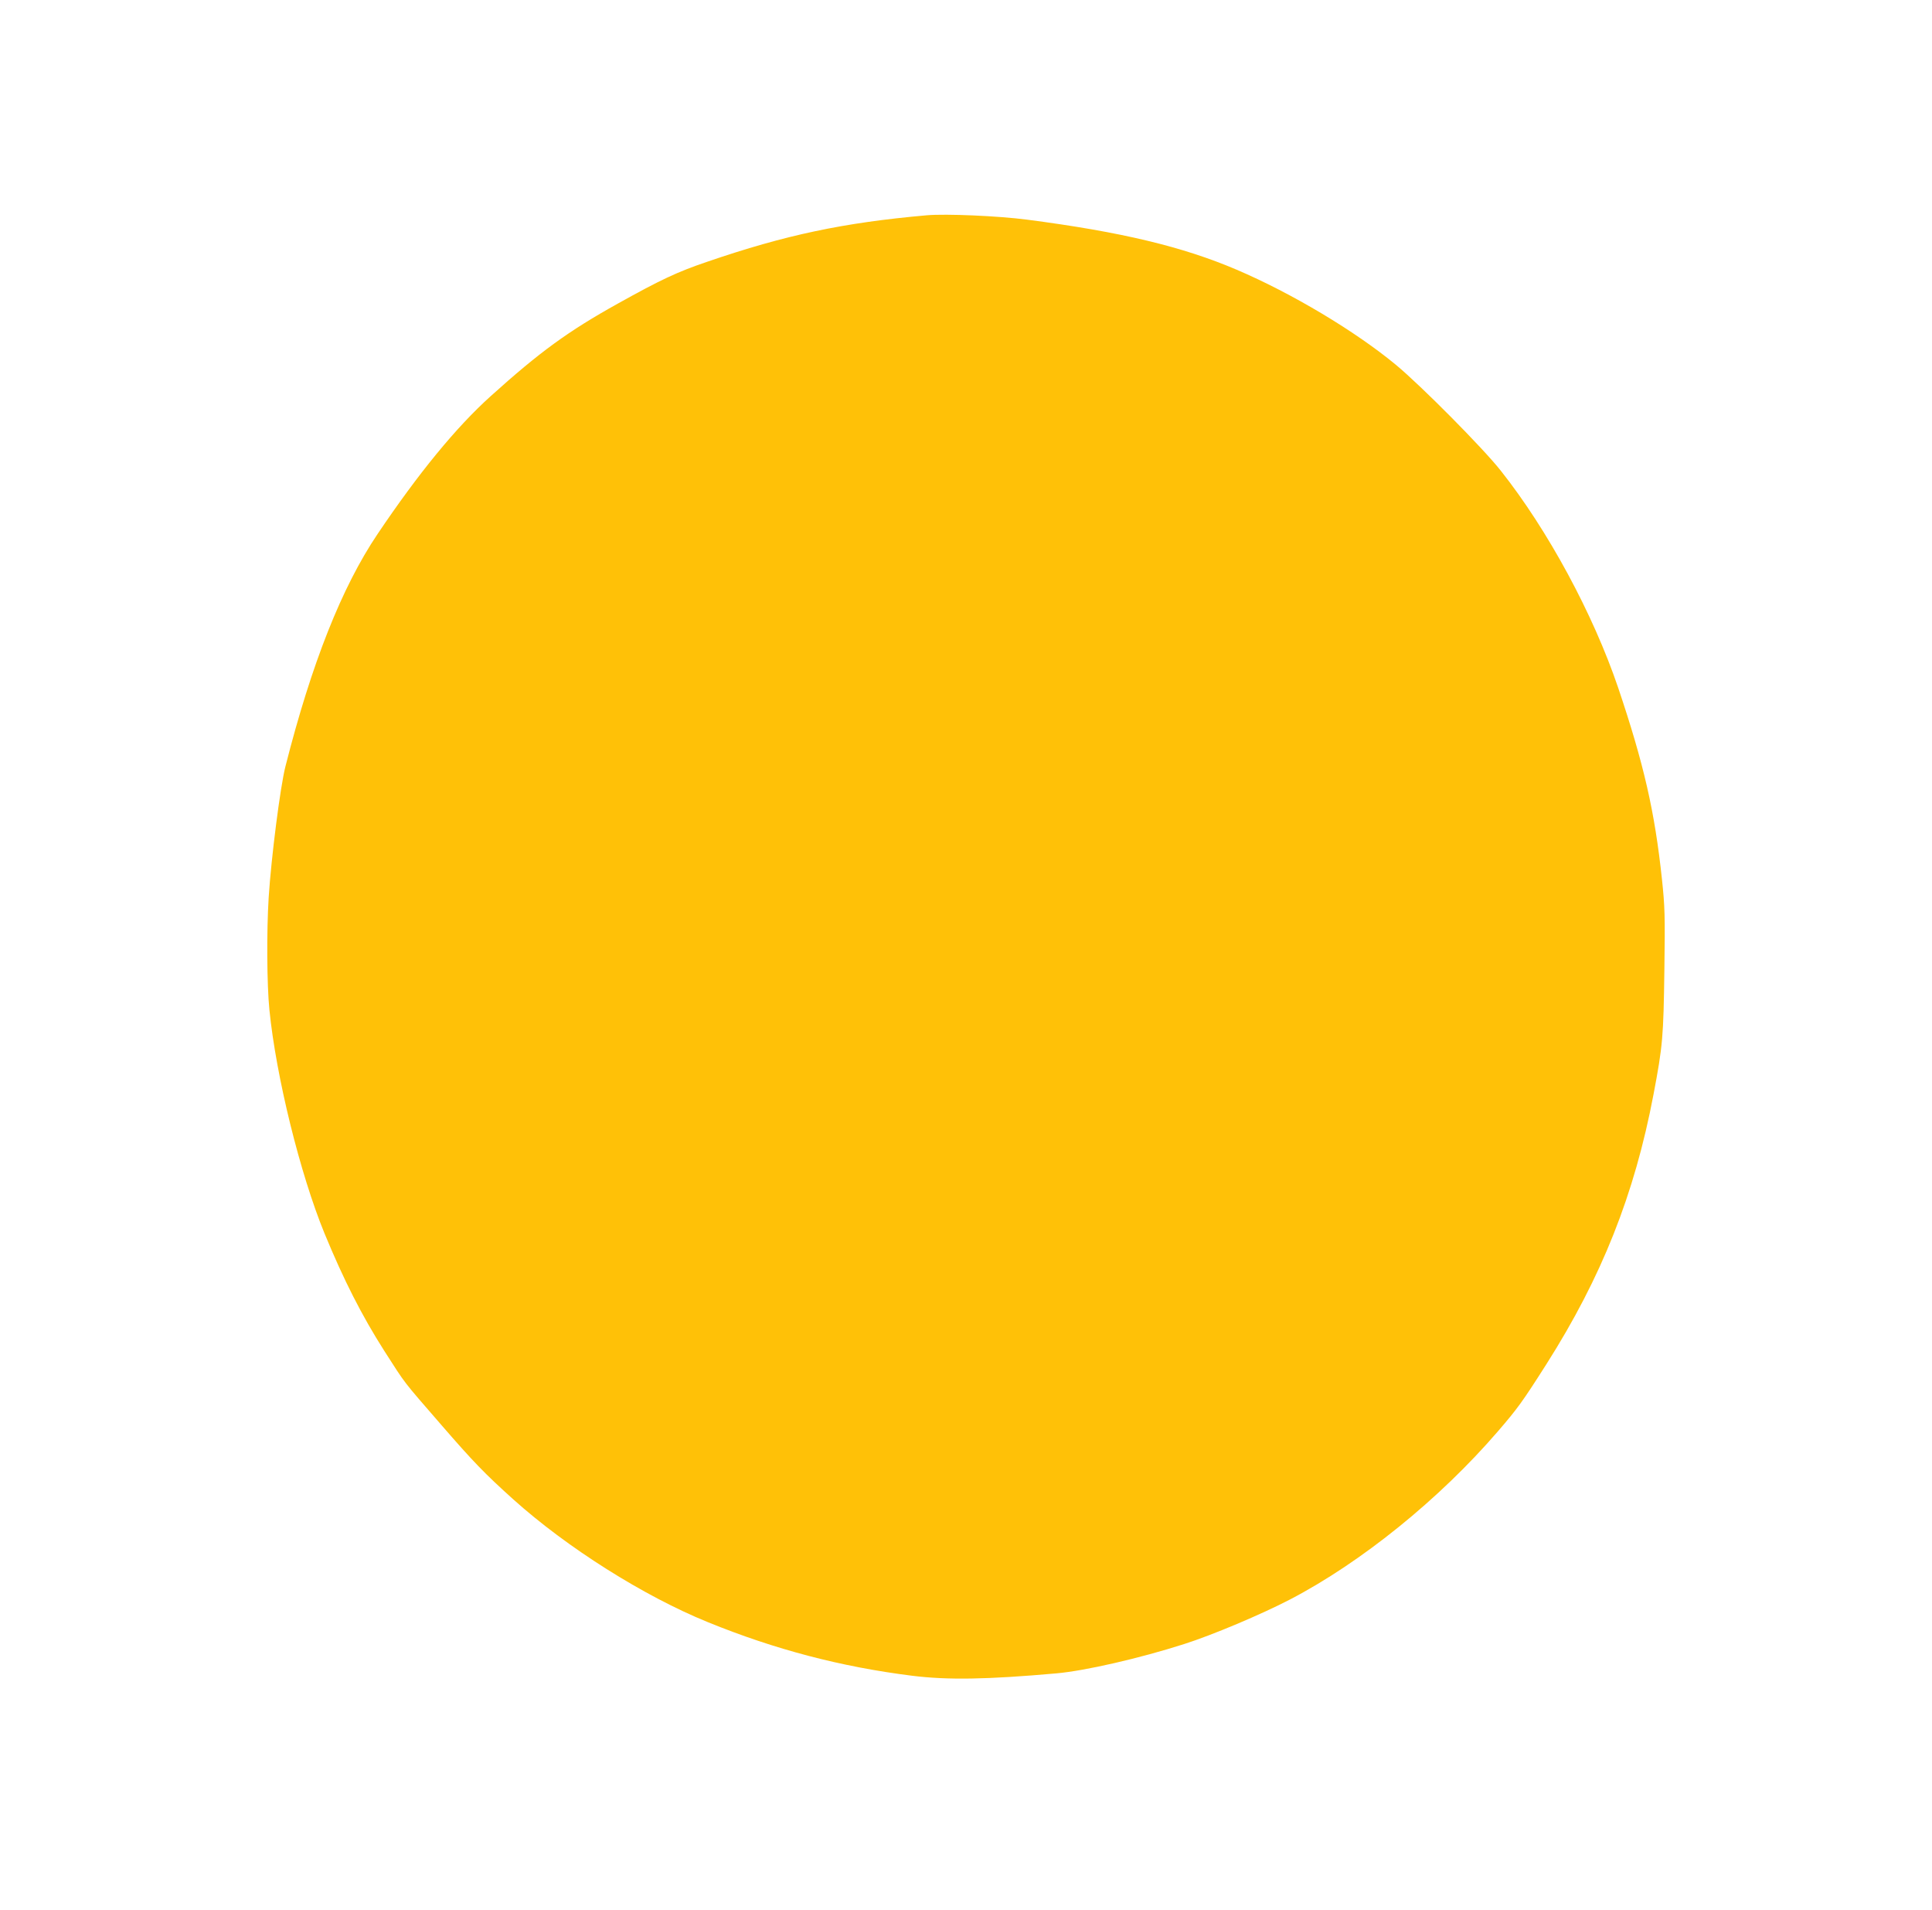 <?xml version="1.0" standalone="no"?>
<!DOCTYPE svg PUBLIC "-//W3C//DTD SVG 20010904//EN"
 "http://www.w3.org/TR/2001/REC-SVG-20010904/DTD/svg10.dtd">
<svg version="1.0" xmlns="http://www.w3.org/2000/svg"
 width="1280pt" height="1265pt" viewBox="0 0 1280 1265"
 preserveAspectRatio="xMidYMid meet">
<g transform="translate(0,1265) scale(0.1,-0.1)"
fill="#ffc107" stroke="none">
<path d="M6140 11224 c-552 -49 -936 -130 -1455 -308 -198 -67 -310 -120 -590
-276 -331 -184 -519 -321 -844 -614 -229 -206 -479 -511 -750 -914 -236 -350
-437 -857 -610 -1539 -34 -133 -94 -602 -111 -868 -14 -227 -12 -575 5 -745
44 -440 203 -1085 365 -1480 127 -308 247 -544 396 -778 148 -230 113 -185
380 -493 208 -240 286 -321 474 -490 355 -319 864 -641 1290 -814 444 -181
883 -296 1354 -355 234 -29 495 -25 956 16 190 17 552 100 845 194 186 59 513
197 703 296 472 246 990 665 1376 1113 130 151 161 193 322 446 365 575 583
1122 709 1786 61 322 66 379 72 829 5 357 3 414 -16 595 -48 451 -120 764
-290 1269 -166 489 -465 1043 -777 1437 -116 148 -529 564 -694 701 -269 223
-690 475 -1058 632 -356 152 -764 250 -1387 331 -192 25 -537 40 -665 29z"/>
</g>
</svg>
